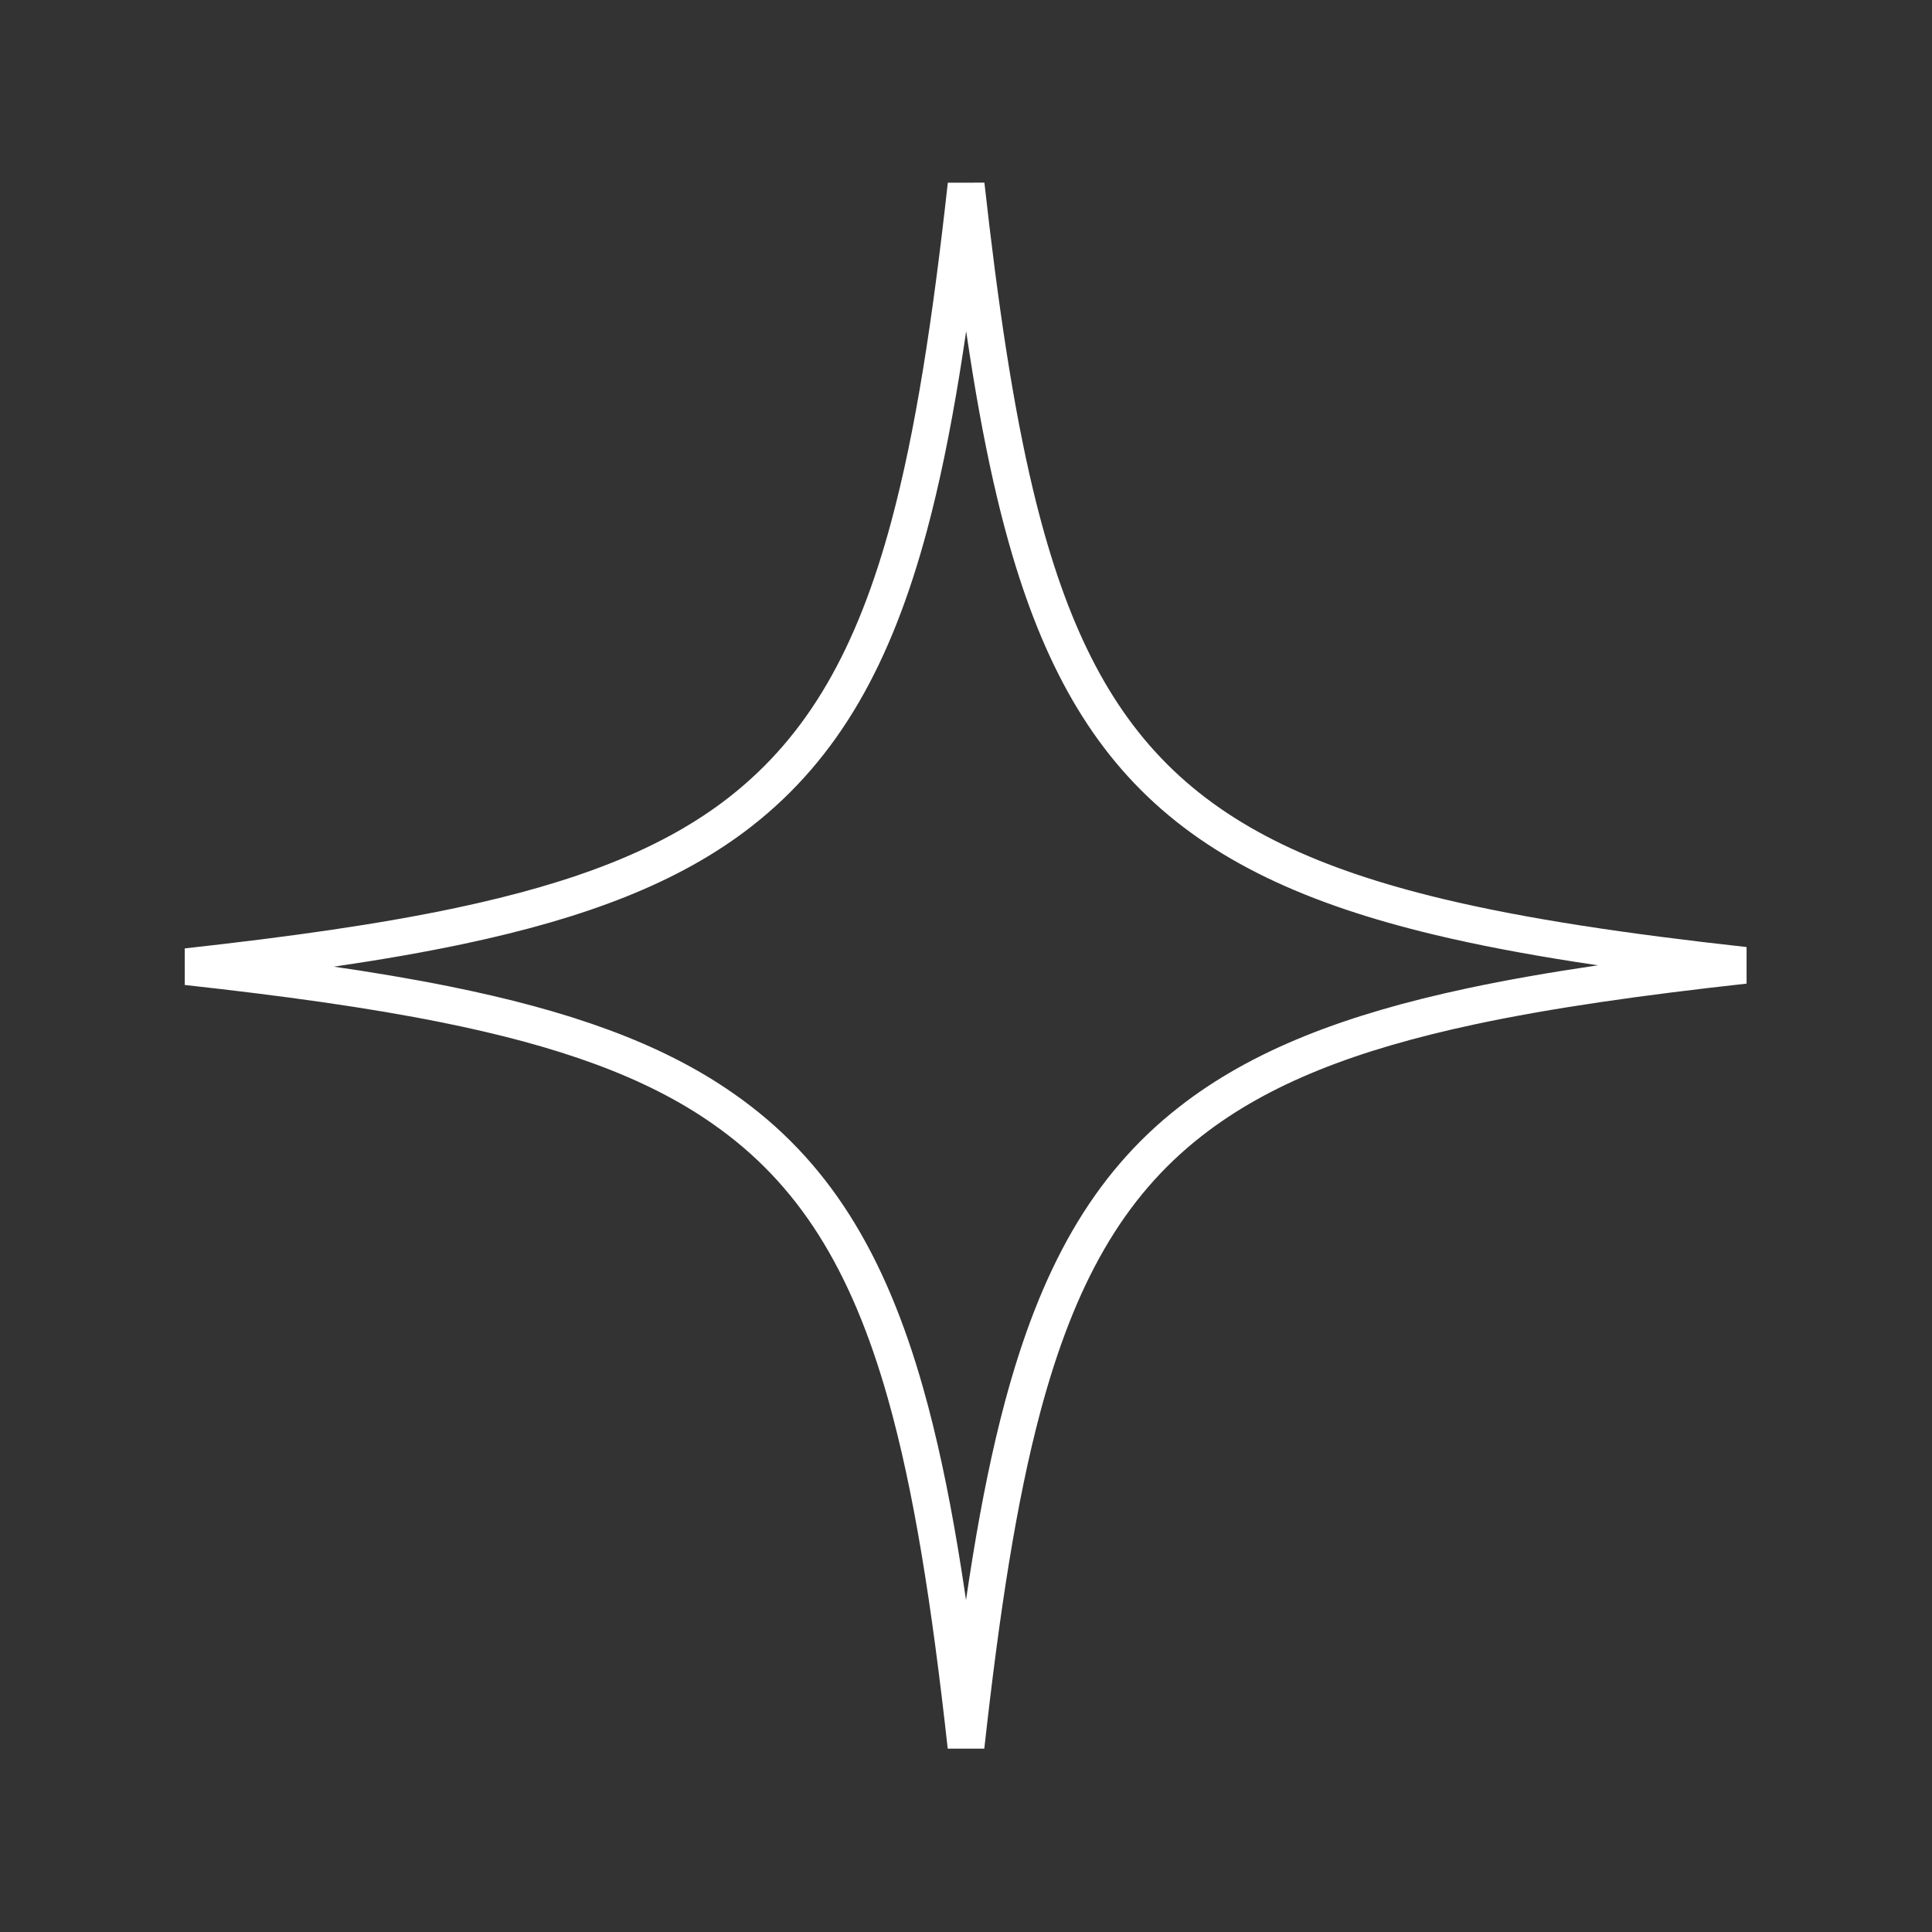 <?xml version="1.0" encoding="UTF-8"?> <svg xmlns="http://www.w3.org/2000/svg" width="105" height="105" viewBox="0 0 105 105" fill="none"><rect x="0" y="0" width="105" height="105" fill="#333333" stroke="none"/> <path d="M10.151 52.537C15.882 51.905 20.797 51.211 25.016 50.316C31.523 48.936 36.467 47.061 40.234 44.12L40.234 44.12C44.77 40.573 47.516 35.633 49.412 28.577C50.75 23.598 51.679 17.511 52.506 10.038C53.246 16.671 54.062 22.206 55.169 26.838C56.791 33.626 59.061 38.58 62.727 42.243C66.393 45.906 71.368 48.193 78.171 49.824C82.773 50.927 88.26 51.74 94.813 52.464C89.075 53.097 84.162 53.793 79.945 54.693C73.437 56.083 68.494 57.977 64.692 60.954C60.191 64.466 57.464 69.408 55.578 76.462C54.251 81.427 53.325 87.492 52.501 94.924C51.635 87.112 50.656 80.815 49.212 75.718C47.187 68.57 44.221 63.678 39.292 60.249C35.497 57.591 30.587 55.872 24.22 54.588C20.183 53.774 15.527 53.129 10.151 52.537Z" stroke="white" stroke-width="2"></path> </svg> 